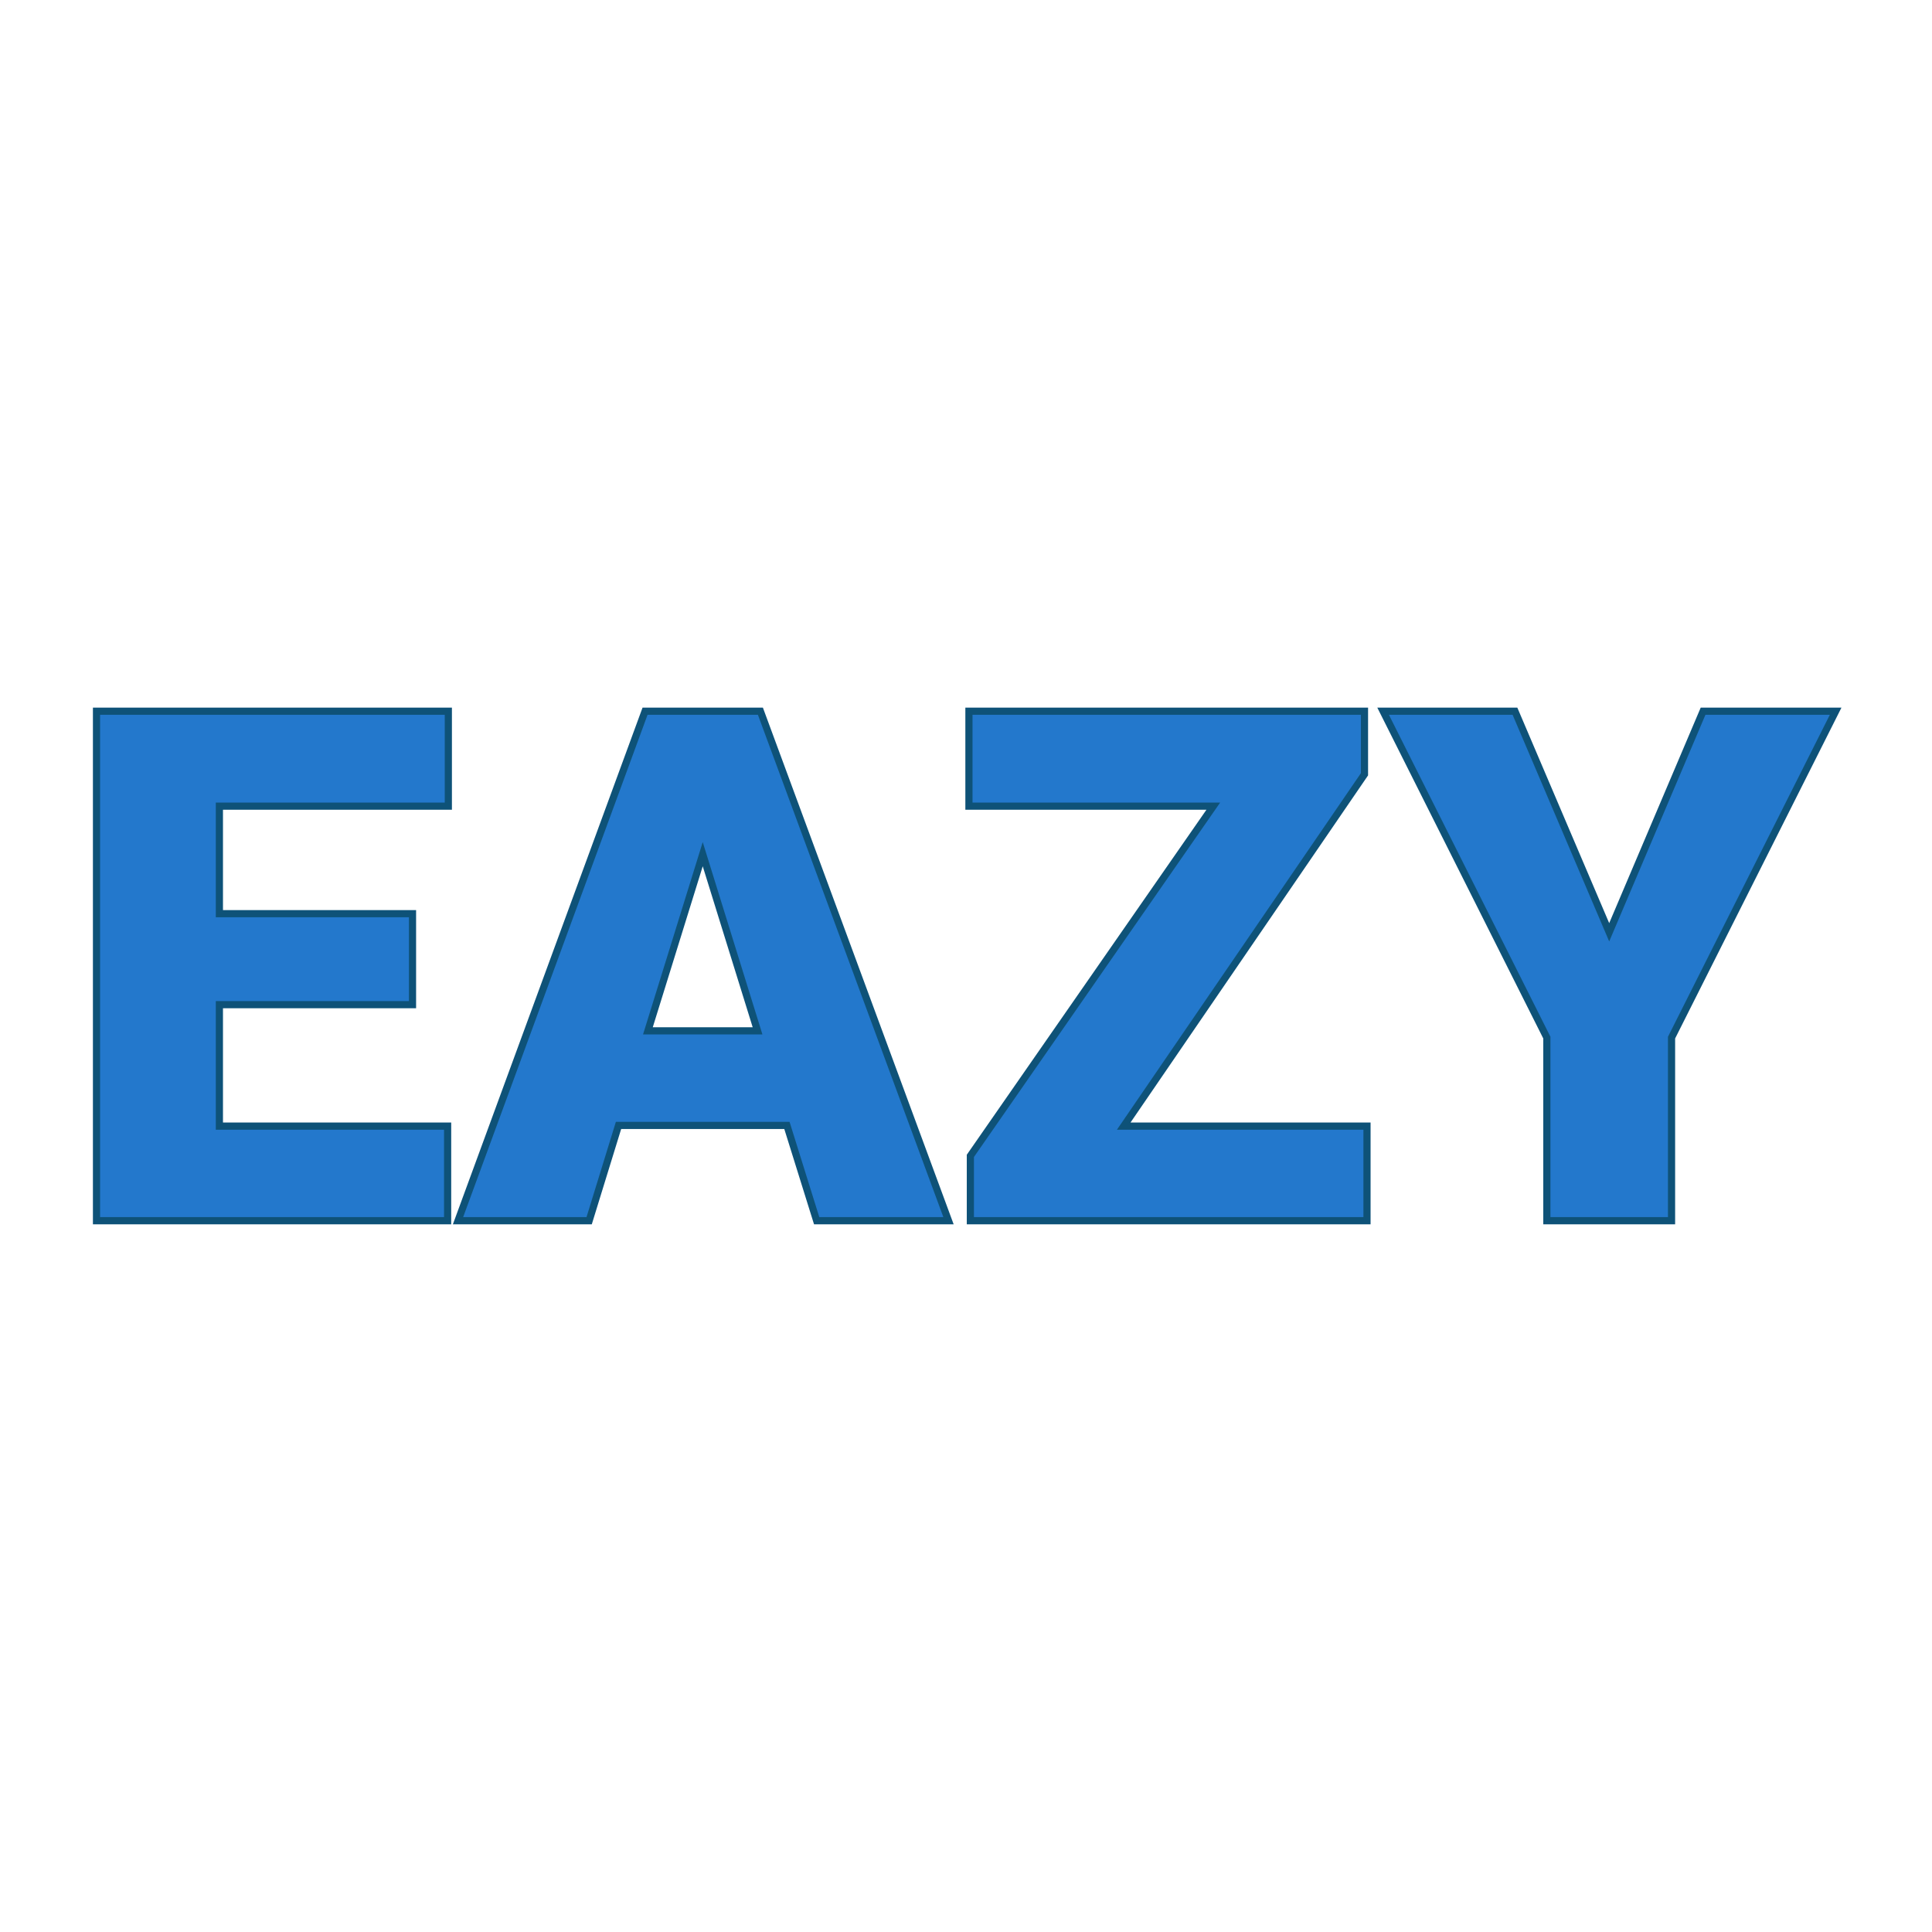 <svg xmlns="http://www.w3.org/2000/svg" version="1.1" xmlns:xlink="http://www.w3.org/1999/xlink" width="200" height="200"><svg xmlns="http://www.w3.org/2000/svg" version="1.1" xmlns:xlink="http://www.w3.org/1999/xlink" viewBox="0 0 200 200"><rect width="200" height="200" fill="url('#gradient')"></rect><defs><linearGradient id="SvgjsLinearGradient1001" gradientTransform="rotate(45 0.5 0.5)"><stop offset="0%" stop-color="#fbfbf0"></stop><stop offset="100%" stop-color="#fbfbf0"></stop></linearGradient></defs><g><g fill="#2378cc" transform="matrix(3.709,0,0,3.709,6.021,126.368)" stroke="#0e5278" stroke-width="0.2"><path d="M9.89-8.57L9.89-6.03L4.50-6.03L4.50-2.64L10.87-2.64L10.87 0L1.07 0L1.07-14.22L10.89-14.22L10.89-11.57L4.50-11.57L4.50-8.57L9.89-8.57ZM21.17 0L20.34-2.66L15.64-2.66L14.82 0L11.16 0L16.38-14.22L19.60-14.22L24.85 0L21.17 0ZM17.99-10.23L16.46-5.30L19.52-5.30L17.99-10.23ZM36.46-12.46L29.74-2.64L36.53-2.64L36.53 0L25.46 0L25.46-1.81L32.24-11.57L25.42-11.57L25.42-14.22L36.46-14.22L36.46-12.46ZM40.66-14.22L43.29-8.05L45.91-14.22L49.61-14.22L45.03-5.11L45.03 0L41.55 0L41.55-5.11L36.98-14.22L40.66-14.22Z"></path></g></g></svg><style>@media (prefers-color-scheme: light) { :root { filter: none; } }
@media (prefers-color-scheme: dark) { :root { filter: none; } }
</style></svg>